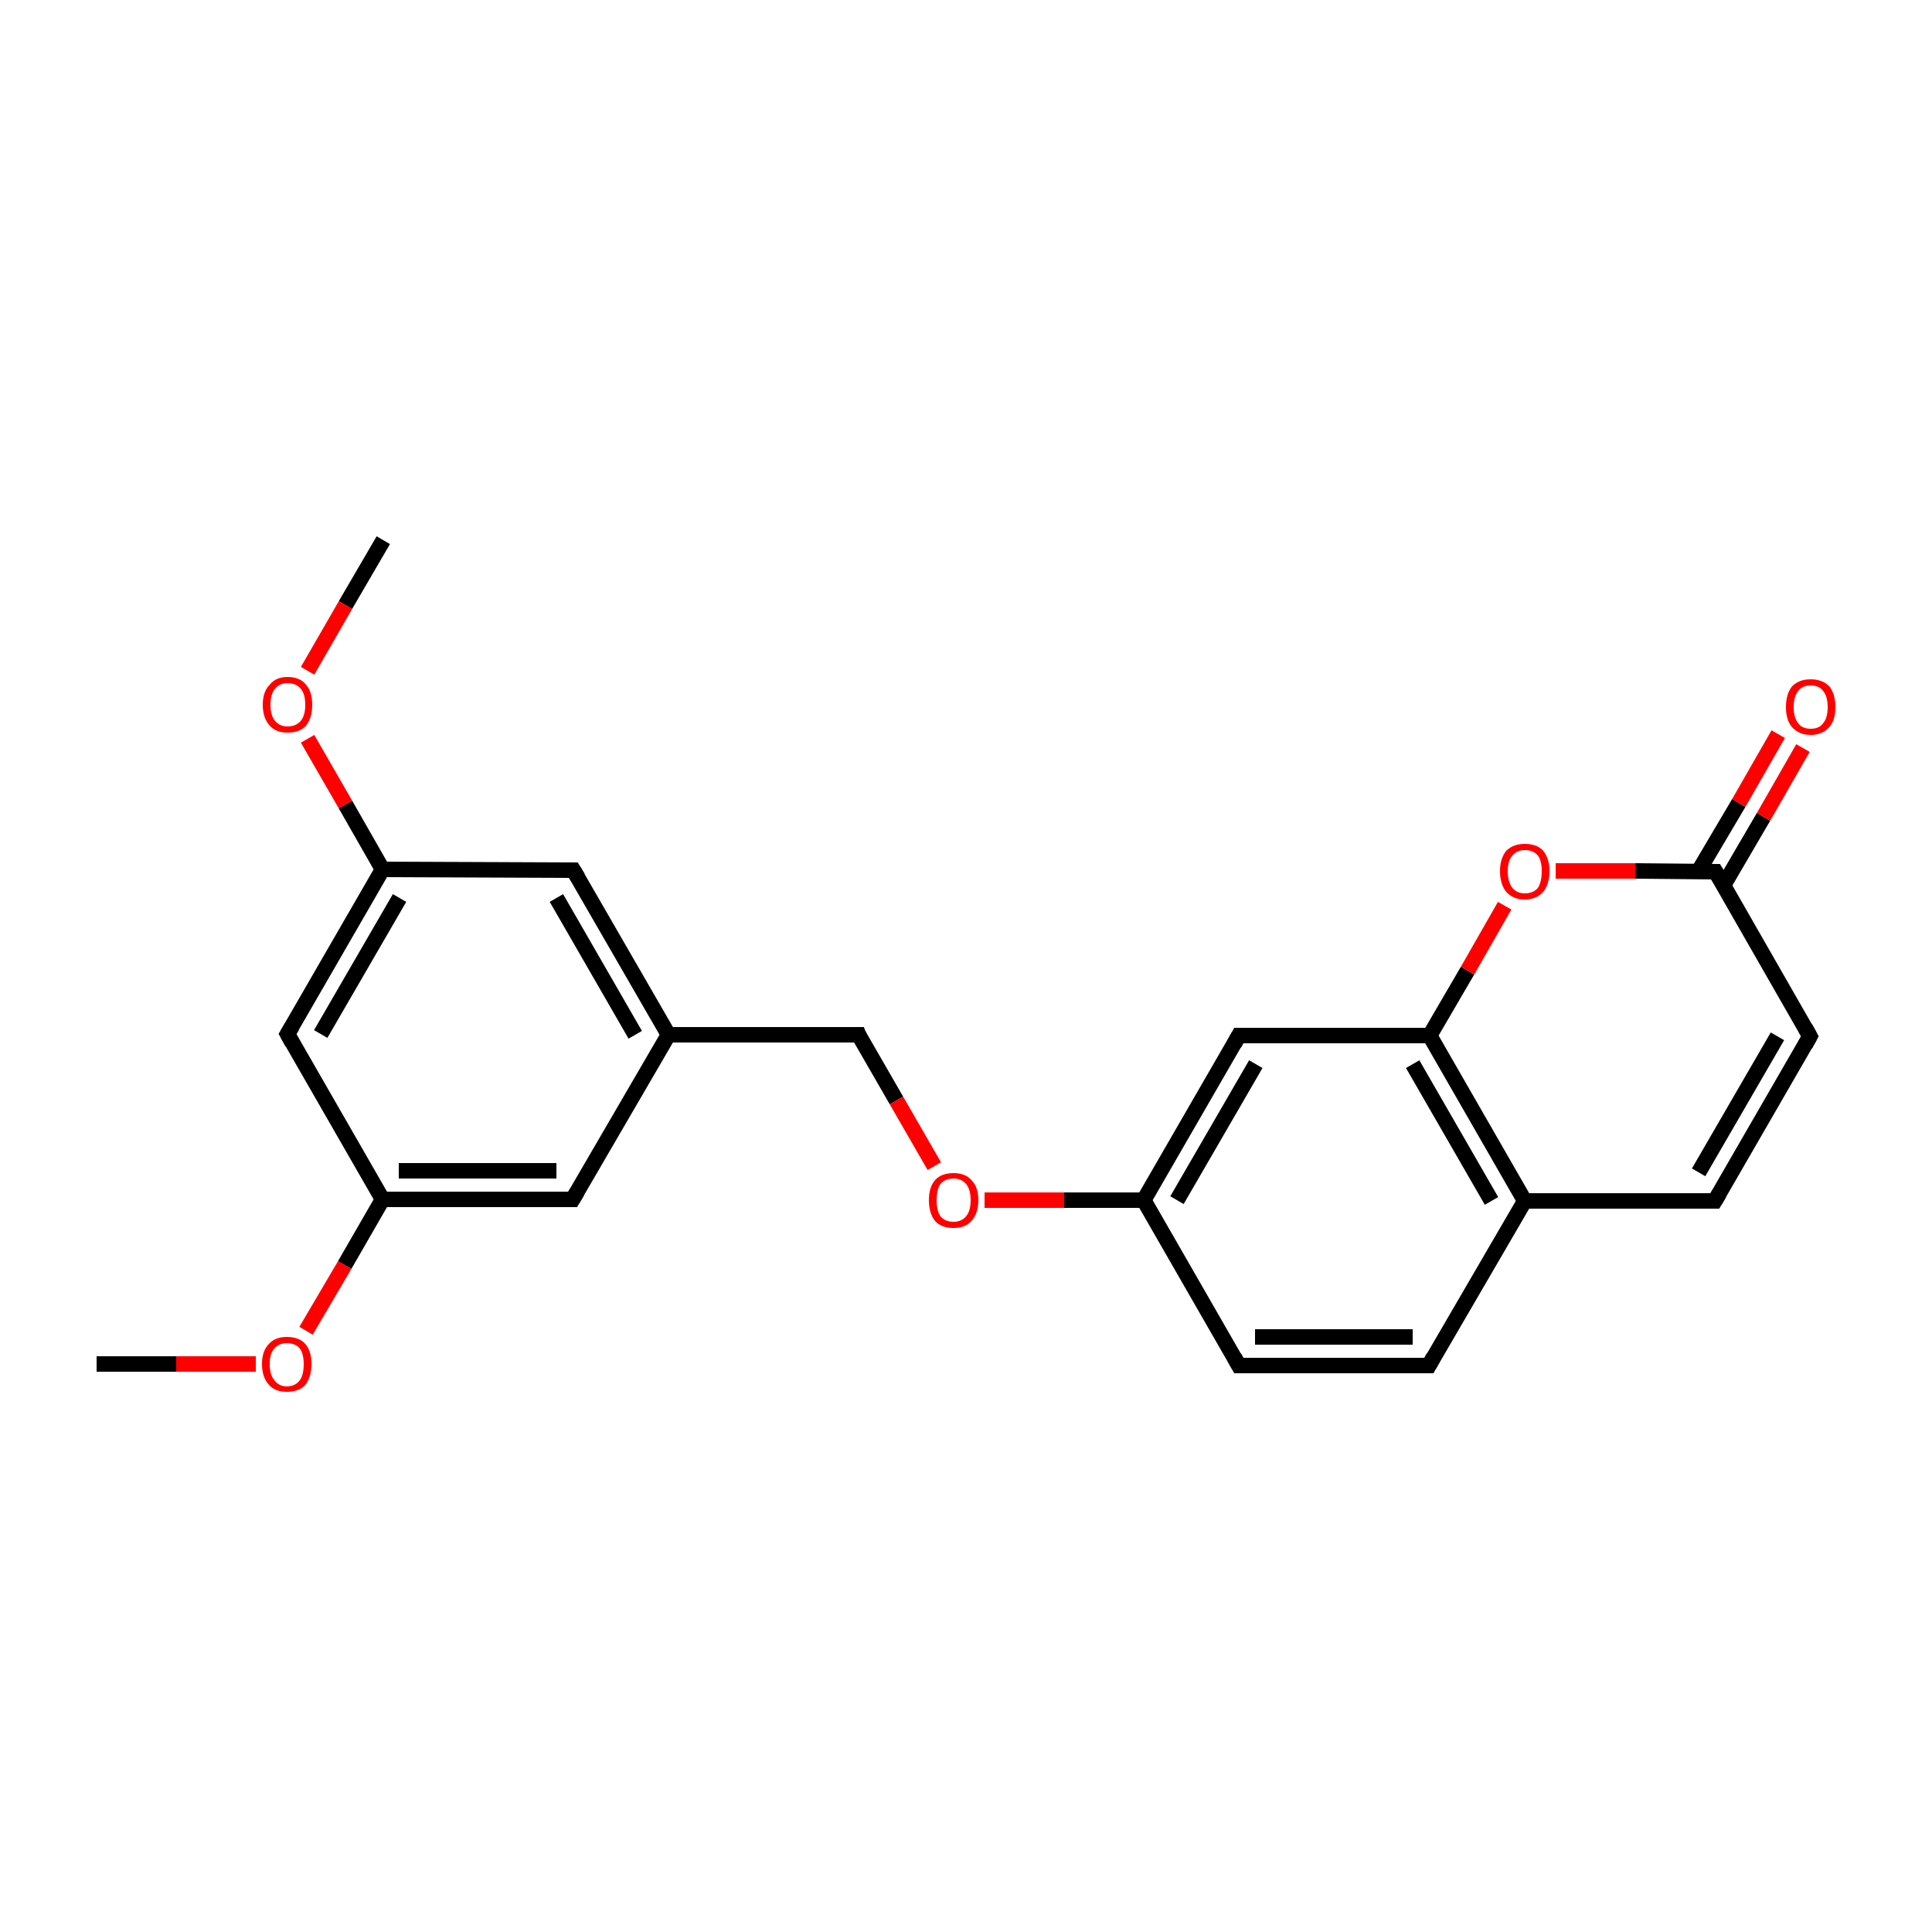 <?xml version='1.0' encoding='iso-8859-1'?>
<svg version='1.1' baseProfile='full'
              xmlns='http://www.w3.org/2000/svg'
                      xmlns:rdkit='http://www.rdkit.org/xml'
                      xmlns:xlink='http://www.w3.org/1999/xlink'
                  xml:space='preserve'
width='250px' height='250px' viewBox='0 0 250 250'>
<!-- END OF HEADER -->
<rect style='opacity:1.0;fill:#FFFFFF;stroke:none' width='250.0' height='250.0' x='0.0' y='0.0'> </rect>
<path class='bond-0 atom-0 atom-19' d='M 49.6,69.9 L 44.7,78.3' style='fill:none;fill-rule:evenodd;stroke:#000000;stroke-width:2.0px;stroke-linecap:butt;stroke-linejoin:miter;stroke-opacity:1' />
<path class='bond-0 atom-0 atom-19' d='M 44.7,78.3 L 39.8,86.8' style='fill:none;fill-rule:evenodd;stroke:#FF0000;stroke-width:2.0px;stroke-linecap:butt;stroke-linejoin:miter;stroke-opacity:1' />
<path class='bond-1 atom-1 atom-20' d='M 12.5,176.5 L 22.8,176.5' style='fill:none;fill-rule:evenodd;stroke:#000000;stroke-width:2.0px;stroke-linecap:butt;stroke-linejoin:miter;stroke-opacity:1' />
<path class='bond-1 atom-1 atom-20' d='M 22.8,176.5 L 33.1,176.5' style='fill:none;fill-rule:evenodd;stroke:#FF0000;stroke-width:2.0px;stroke-linecap:butt;stroke-linejoin:miter;stroke-opacity:1' />
<path class='bond-2 atom-2 atom-4' d='M 184.9,176.7 L 160.3,176.7' style='fill:none;fill-rule:evenodd;stroke:#000000;stroke-width:2.0px;stroke-linecap:butt;stroke-linejoin:miter;stroke-opacity:1' />
<path class='bond-2 atom-2 atom-4' d='M 182.8,173.0 L 162.4,173.0' style='fill:none;fill-rule:evenodd;stroke:#000000;stroke-width:2.0px;stroke-linecap:butt;stroke-linejoin:miter;stroke-opacity:1' />
<path class='bond-3 atom-2 atom-12' d='M 184.9,176.7 L 197.3,155.4' style='fill:none;fill-rule:evenodd;stroke:#000000;stroke-width:2.0px;stroke-linecap:butt;stroke-linejoin:miter;stroke-opacity:1' />
<path class='bond-4 atom-3 atom-5' d='M 221.9,155.4 L 234.2,134.1' style='fill:none;fill-rule:evenodd;stroke:#000000;stroke-width:2.0px;stroke-linecap:butt;stroke-linejoin:miter;stroke-opacity:1' />
<path class='bond-4 atom-3 atom-5' d='M 219.8,151.7 L 230.0,134.1' style='fill:none;fill-rule:evenodd;stroke:#000000;stroke-width:2.0px;stroke-linecap:butt;stroke-linejoin:miter;stroke-opacity:1' />
<path class='bond-5 atom-3 atom-12' d='M 221.9,155.4 L 197.3,155.4' style='fill:none;fill-rule:evenodd;stroke:#000000;stroke-width:2.0px;stroke-linecap:butt;stroke-linejoin:miter;stroke-opacity:1' />
<path class='bond-6 atom-4 atom-13' d='M 160.3,176.7 L 148.0,155.3' style='fill:none;fill-rule:evenodd;stroke:#000000;stroke-width:2.0px;stroke-linecap:butt;stroke-linejoin:miter;stroke-opacity:1' />
<path class='bond-7 atom-5 atom-17' d='M 234.2,134.1 L 222.0,112.8' style='fill:none;fill-rule:evenodd;stroke:#000000;stroke-width:2.0px;stroke-linecap:butt;stroke-linejoin:miter;stroke-opacity:1' />
<path class='bond-8 atom-6 atom-11' d='M 74.2,112.6 L 86.5,133.9' style='fill:none;fill-rule:evenodd;stroke:#000000;stroke-width:2.0px;stroke-linecap:butt;stroke-linejoin:miter;stroke-opacity:1' />
<path class='bond-8 atom-6 atom-11' d='M 72.0,116.2 L 82.2,133.9' style='fill:none;fill-rule:evenodd;stroke:#000000;stroke-width:2.0px;stroke-linecap:butt;stroke-linejoin:miter;stroke-opacity:1' />
<path class='bond-9 atom-6 atom-14' d='M 74.2,112.6 L 49.5,112.5' style='fill:none;fill-rule:evenodd;stroke:#000000;stroke-width:2.0px;stroke-linecap:butt;stroke-linejoin:miter;stroke-opacity:1' />
<path class='bond-10 atom-7 atom-11' d='M 74.1,155.2 L 86.5,133.9' style='fill:none;fill-rule:evenodd;stroke:#000000;stroke-width:2.0px;stroke-linecap:butt;stroke-linejoin:miter;stroke-opacity:1' />
<path class='bond-11 atom-7 atom-15' d='M 74.1,155.2 L 49.5,155.2' style='fill:none;fill-rule:evenodd;stroke:#000000;stroke-width:2.0px;stroke-linecap:butt;stroke-linejoin:miter;stroke-opacity:1' />
<path class='bond-11 atom-7 atom-15' d='M 72.0,151.5 L 51.6,151.5' style='fill:none;fill-rule:evenodd;stroke:#000000;stroke-width:2.0px;stroke-linecap:butt;stroke-linejoin:miter;stroke-opacity:1' />
<path class='bond-12 atom-8 atom-14' d='M 37.2,133.8 L 49.5,112.5' style='fill:none;fill-rule:evenodd;stroke:#000000;stroke-width:2.0px;stroke-linecap:butt;stroke-linejoin:miter;stroke-opacity:1' />
<path class='bond-12 atom-8 atom-14' d='M 41.5,133.8 L 51.7,116.2' style='fill:none;fill-rule:evenodd;stroke:#000000;stroke-width:2.0px;stroke-linecap:butt;stroke-linejoin:miter;stroke-opacity:1' />
<path class='bond-13 atom-8 atom-15' d='M 37.2,133.8 L 49.5,155.2' style='fill:none;fill-rule:evenodd;stroke:#000000;stroke-width:2.0px;stroke-linecap:butt;stroke-linejoin:miter;stroke-opacity:1' />
<path class='bond-14 atom-9 atom-13' d='M 160.3,134.0 L 148.0,155.3' style='fill:none;fill-rule:evenodd;stroke:#000000;stroke-width:2.0px;stroke-linecap:butt;stroke-linejoin:miter;stroke-opacity:1' />
<path class='bond-14 atom-9 atom-13' d='M 162.5,137.7 L 152.3,155.3' style='fill:none;fill-rule:evenodd;stroke:#000000;stroke-width:2.0px;stroke-linecap:butt;stroke-linejoin:miter;stroke-opacity:1' />
<path class='bond-15 atom-9 atom-16' d='M 160.3,134.0 L 185.0,134.0' style='fill:none;fill-rule:evenodd;stroke:#000000;stroke-width:2.0px;stroke-linecap:butt;stroke-linejoin:miter;stroke-opacity:1' />
<path class='bond-16 atom-10 atom-11' d='M 111.1,133.9 L 86.5,133.9' style='fill:none;fill-rule:evenodd;stroke:#000000;stroke-width:2.0px;stroke-linecap:butt;stroke-linejoin:miter;stroke-opacity:1' />
<path class='bond-17 atom-10 atom-21' d='M 111.1,133.9 L 116.0,142.4' style='fill:none;fill-rule:evenodd;stroke:#000000;stroke-width:2.0px;stroke-linecap:butt;stroke-linejoin:miter;stroke-opacity:1' />
<path class='bond-17 atom-10 atom-21' d='M 116.0,142.4 L 120.9,150.9' style='fill:none;fill-rule:evenodd;stroke:#FF0000;stroke-width:2.0px;stroke-linecap:butt;stroke-linejoin:miter;stroke-opacity:1' />
<path class='bond-18 atom-12 atom-16' d='M 197.3,155.4 L 185.0,134.0' style='fill:none;fill-rule:evenodd;stroke:#000000;stroke-width:2.0px;stroke-linecap:butt;stroke-linejoin:miter;stroke-opacity:1' />
<path class='bond-18 atom-12 atom-16' d='M 193.0,155.4 L 182.8,137.7' style='fill:none;fill-rule:evenodd;stroke:#000000;stroke-width:2.0px;stroke-linecap:butt;stroke-linejoin:miter;stroke-opacity:1' />
<path class='bond-19 atom-13 atom-21' d='M 148.0,155.3 L 137.7,155.3' style='fill:none;fill-rule:evenodd;stroke:#000000;stroke-width:2.0px;stroke-linecap:butt;stroke-linejoin:miter;stroke-opacity:1' />
<path class='bond-19 atom-13 atom-21' d='M 137.7,155.3 L 127.4,155.3' style='fill:none;fill-rule:evenodd;stroke:#FF0000;stroke-width:2.0px;stroke-linecap:butt;stroke-linejoin:miter;stroke-opacity:1' />
<path class='bond-20 atom-14 atom-19' d='M 49.5,112.5 L 44.7,104.1' style='fill:none;fill-rule:evenodd;stroke:#000000;stroke-width:2.0px;stroke-linecap:butt;stroke-linejoin:miter;stroke-opacity:1' />
<path class='bond-20 atom-14 atom-19' d='M 44.7,104.1 L 39.8,95.6' style='fill:none;fill-rule:evenodd;stroke:#FF0000;stroke-width:2.0px;stroke-linecap:butt;stroke-linejoin:miter;stroke-opacity:1' />
<path class='bond-21 atom-15 atom-20' d='M 49.5,155.2 L 44.6,163.7' style='fill:none;fill-rule:evenodd;stroke:#000000;stroke-width:2.0px;stroke-linecap:butt;stroke-linejoin:miter;stroke-opacity:1' />
<path class='bond-21 atom-15 atom-20' d='M 44.6,163.7 L 39.6,172.2' style='fill:none;fill-rule:evenodd;stroke:#FF0000;stroke-width:2.0px;stroke-linecap:butt;stroke-linejoin:miter;stroke-opacity:1' />
<path class='bond-22 atom-16 atom-22' d='M 185.0,134.0 L 189.9,125.6' style='fill:none;fill-rule:evenodd;stroke:#000000;stroke-width:2.0px;stroke-linecap:butt;stroke-linejoin:miter;stroke-opacity:1' />
<path class='bond-22 atom-16 atom-22' d='M 189.9,125.6 L 194.7,117.2' style='fill:none;fill-rule:evenodd;stroke:#FF0000;stroke-width:2.0px;stroke-linecap:butt;stroke-linejoin:miter;stroke-opacity:1' />
<path class='bond-23 atom-17 atom-18' d='M 223.0,114.6 L 228.2,105.7' style='fill:none;fill-rule:evenodd;stroke:#000000;stroke-width:2.0px;stroke-linecap:butt;stroke-linejoin:miter;stroke-opacity:1' />
<path class='bond-23 atom-17 atom-18' d='M 228.2,105.7 L 233.3,96.8' style='fill:none;fill-rule:evenodd;stroke:#FF0000;stroke-width:2.0px;stroke-linecap:butt;stroke-linejoin:miter;stroke-opacity:1' />
<path class='bond-23 atom-17 atom-18' d='M 219.8,112.7 L 225.0,103.9' style='fill:none;fill-rule:evenodd;stroke:#000000;stroke-width:2.0px;stroke-linecap:butt;stroke-linejoin:miter;stroke-opacity:1' />
<path class='bond-23 atom-17 atom-18' d='M 225.0,103.9 L 230.1,95.0' style='fill:none;fill-rule:evenodd;stroke:#FF0000;stroke-width:2.0px;stroke-linecap:butt;stroke-linejoin:miter;stroke-opacity:1' />
<path class='bond-24 atom-17 atom-22' d='M 222.0,112.8 L 211.6,112.7' style='fill:none;fill-rule:evenodd;stroke:#000000;stroke-width:2.0px;stroke-linecap:butt;stroke-linejoin:miter;stroke-opacity:1' />
<path class='bond-24 atom-17 atom-22' d='M 211.6,112.7 L 201.3,112.7' style='fill:none;fill-rule:evenodd;stroke:#FF0000;stroke-width:2.0px;stroke-linecap:butt;stroke-linejoin:miter;stroke-opacity:1' />
<path d='M 183.7,176.7 L 184.9,176.7 L 185.5,175.6' style='fill:none;stroke:#000000;stroke-width:2.0px;stroke-linecap:butt;stroke-linejoin:miter;stroke-opacity:1;' />
<path d='M 222.5,154.4 L 221.9,155.4 L 220.7,155.4' style='fill:none;stroke:#000000;stroke-width:2.0px;stroke-linecap:butt;stroke-linejoin:miter;stroke-opacity:1;' />
<path d='M 161.5,176.7 L 160.3,176.7 L 159.7,175.6' style='fill:none;stroke:#000000;stroke-width:2.0px;stroke-linecap:butt;stroke-linejoin:miter;stroke-opacity:1;' />
<path d='M 233.6,135.2 L 234.2,134.1 L 233.6,133.0' style='fill:none;stroke:#000000;stroke-width:2.0px;stroke-linecap:butt;stroke-linejoin:miter;stroke-opacity:1;' />
<path d='M 74.8,113.6 L 74.2,112.6 L 72.9,112.6' style='fill:none;stroke:#000000;stroke-width:2.0px;stroke-linecap:butt;stroke-linejoin:miter;stroke-opacity:1;' />
<path d='M 74.7,154.2 L 74.1,155.2 L 72.9,155.2' style='fill:none;stroke:#000000;stroke-width:2.0px;stroke-linecap:butt;stroke-linejoin:miter;stroke-opacity:1;' />
<path d='M 37.8,132.8 L 37.2,133.8 L 37.8,134.9' style='fill:none;stroke:#000000;stroke-width:2.0px;stroke-linecap:butt;stroke-linejoin:miter;stroke-opacity:1;' />
<path d='M 159.7,135.1 L 160.3,134.0 L 161.6,134.0' style='fill:none;stroke:#000000;stroke-width:2.0px;stroke-linecap:butt;stroke-linejoin:miter;stroke-opacity:1;' />
<path d='M 109.9,133.9 L 111.1,133.9 L 111.3,134.4' style='fill:none;stroke:#000000;stroke-width:2.0px;stroke-linecap:butt;stroke-linejoin:miter;stroke-opacity:1;' />
<path d='M 222.6,113.8 L 222.0,112.8 L 221.4,112.8' style='fill:none;stroke:#000000;stroke-width:2.0px;stroke-linecap:butt;stroke-linejoin:miter;stroke-opacity:1;' />
<path class='atom-18' d='M 231.1 91.5
Q 231.1 89.8, 231.9 88.8
Q 232.8 87.9, 234.3 87.9
Q 235.8 87.9, 236.7 88.8
Q 237.5 89.8, 237.5 91.5
Q 237.5 93.2, 236.7 94.1
Q 235.8 95.1, 234.3 95.1
Q 232.8 95.1, 231.9 94.1
Q 231.1 93.2, 231.1 91.5
M 234.3 94.3
Q 235.4 94.3, 235.9 93.6
Q 236.5 92.9, 236.5 91.5
Q 236.5 90.1, 235.9 89.4
Q 235.4 88.7, 234.3 88.7
Q 233.2 88.7, 232.7 89.4
Q 232.1 90.1, 232.1 91.5
Q 232.1 92.9, 232.7 93.6
Q 233.2 94.3, 234.3 94.3
' fill='#FF0000'/>
<path class='atom-19' d='M 34.0 91.2
Q 34.0 89.5, 34.9 88.6
Q 35.7 87.6, 37.2 87.6
Q 38.8 87.6, 39.6 88.6
Q 40.4 89.5, 40.4 91.2
Q 40.4 92.9, 39.6 93.9
Q 38.8 94.8, 37.2 94.8
Q 35.7 94.8, 34.9 93.9
Q 34.0 92.9, 34.0 91.2
M 37.2 94.0
Q 38.3 94.0, 38.9 93.3
Q 39.5 92.6, 39.5 91.2
Q 39.5 89.8, 38.9 89.1
Q 38.3 88.4, 37.2 88.4
Q 36.2 88.4, 35.6 89.1
Q 35.0 89.8, 35.0 91.2
Q 35.0 92.6, 35.6 93.3
Q 36.2 94.0, 37.2 94.0
' fill='#FF0000'/>
<path class='atom-20' d='M 33.9 176.5
Q 33.9 174.8, 34.8 173.9
Q 35.6 173.0, 37.1 173.0
Q 38.7 173.0, 39.5 173.9
Q 40.3 174.8, 40.3 176.5
Q 40.3 178.2, 39.5 179.2
Q 38.7 180.1, 37.1 180.1
Q 35.6 180.1, 34.8 179.2
Q 33.9 178.2, 33.9 176.5
M 37.1 179.4
Q 38.2 179.4, 38.8 178.6
Q 39.3 177.9, 39.3 176.5
Q 39.3 175.2, 38.8 174.5
Q 38.2 173.8, 37.1 173.8
Q 36.1 173.8, 35.5 174.5
Q 34.9 175.1, 34.9 176.5
Q 34.9 177.9, 35.5 178.6
Q 36.1 179.4, 37.1 179.4
' fill='#FF0000'/>
<path class='atom-21' d='M 120.2 155.3
Q 120.2 153.6, 121.0 152.7
Q 121.8 151.8, 123.4 151.8
Q 124.9 151.8, 125.7 152.7
Q 126.6 153.6, 126.6 155.3
Q 126.6 157.0, 125.7 158.0
Q 124.9 158.9, 123.4 158.9
Q 121.8 158.9, 121.0 158.0
Q 120.2 157.0, 120.2 155.3
M 123.4 158.1
Q 124.4 158.1, 125.0 157.4
Q 125.6 156.7, 125.6 155.3
Q 125.6 153.9, 125.0 153.2
Q 124.4 152.5, 123.4 152.5
Q 122.3 152.5, 121.7 153.2
Q 121.2 153.9, 121.2 155.3
Q 121.2 156.7, 121.7 157.4
Q 122.3 158.1, 123.4 158.1
' fill='#FF0000'/>
<path class='atom-22' d='M 194.1 112.7
Q 194.1 111.1, 194.9 110.1
Q 195.8 109.2, 197.3 109.2
Q 198.9 109.2, 199.7 110.1
Q 200.5 111.1, 200.5 112.7
Q 200.5 114.4, 199.7 115.4
Q 198.8 116.4, 197.3 116.4
Q 195.8 116.4, 194.9 115.4
Q 194.1 114.4, 194.1 112.7
M 197.3 115.6
Q 198.4 115.6, 199.0 114.9
Q 199.5 114.1, 199.5 112.7
Q 199.5 111.4, 199.0 110.7
Q 198.4 110.0, 197.3 110.0
Q 196.3 110.0, 195.7 110.7
Q 195.1 111.4, 195.1 112.7
Q 195.1 114.1, 195.7 114.9
Q 196.3 115.6, 197.3 115.6
' fill='#FF0000'/>
</svg>
